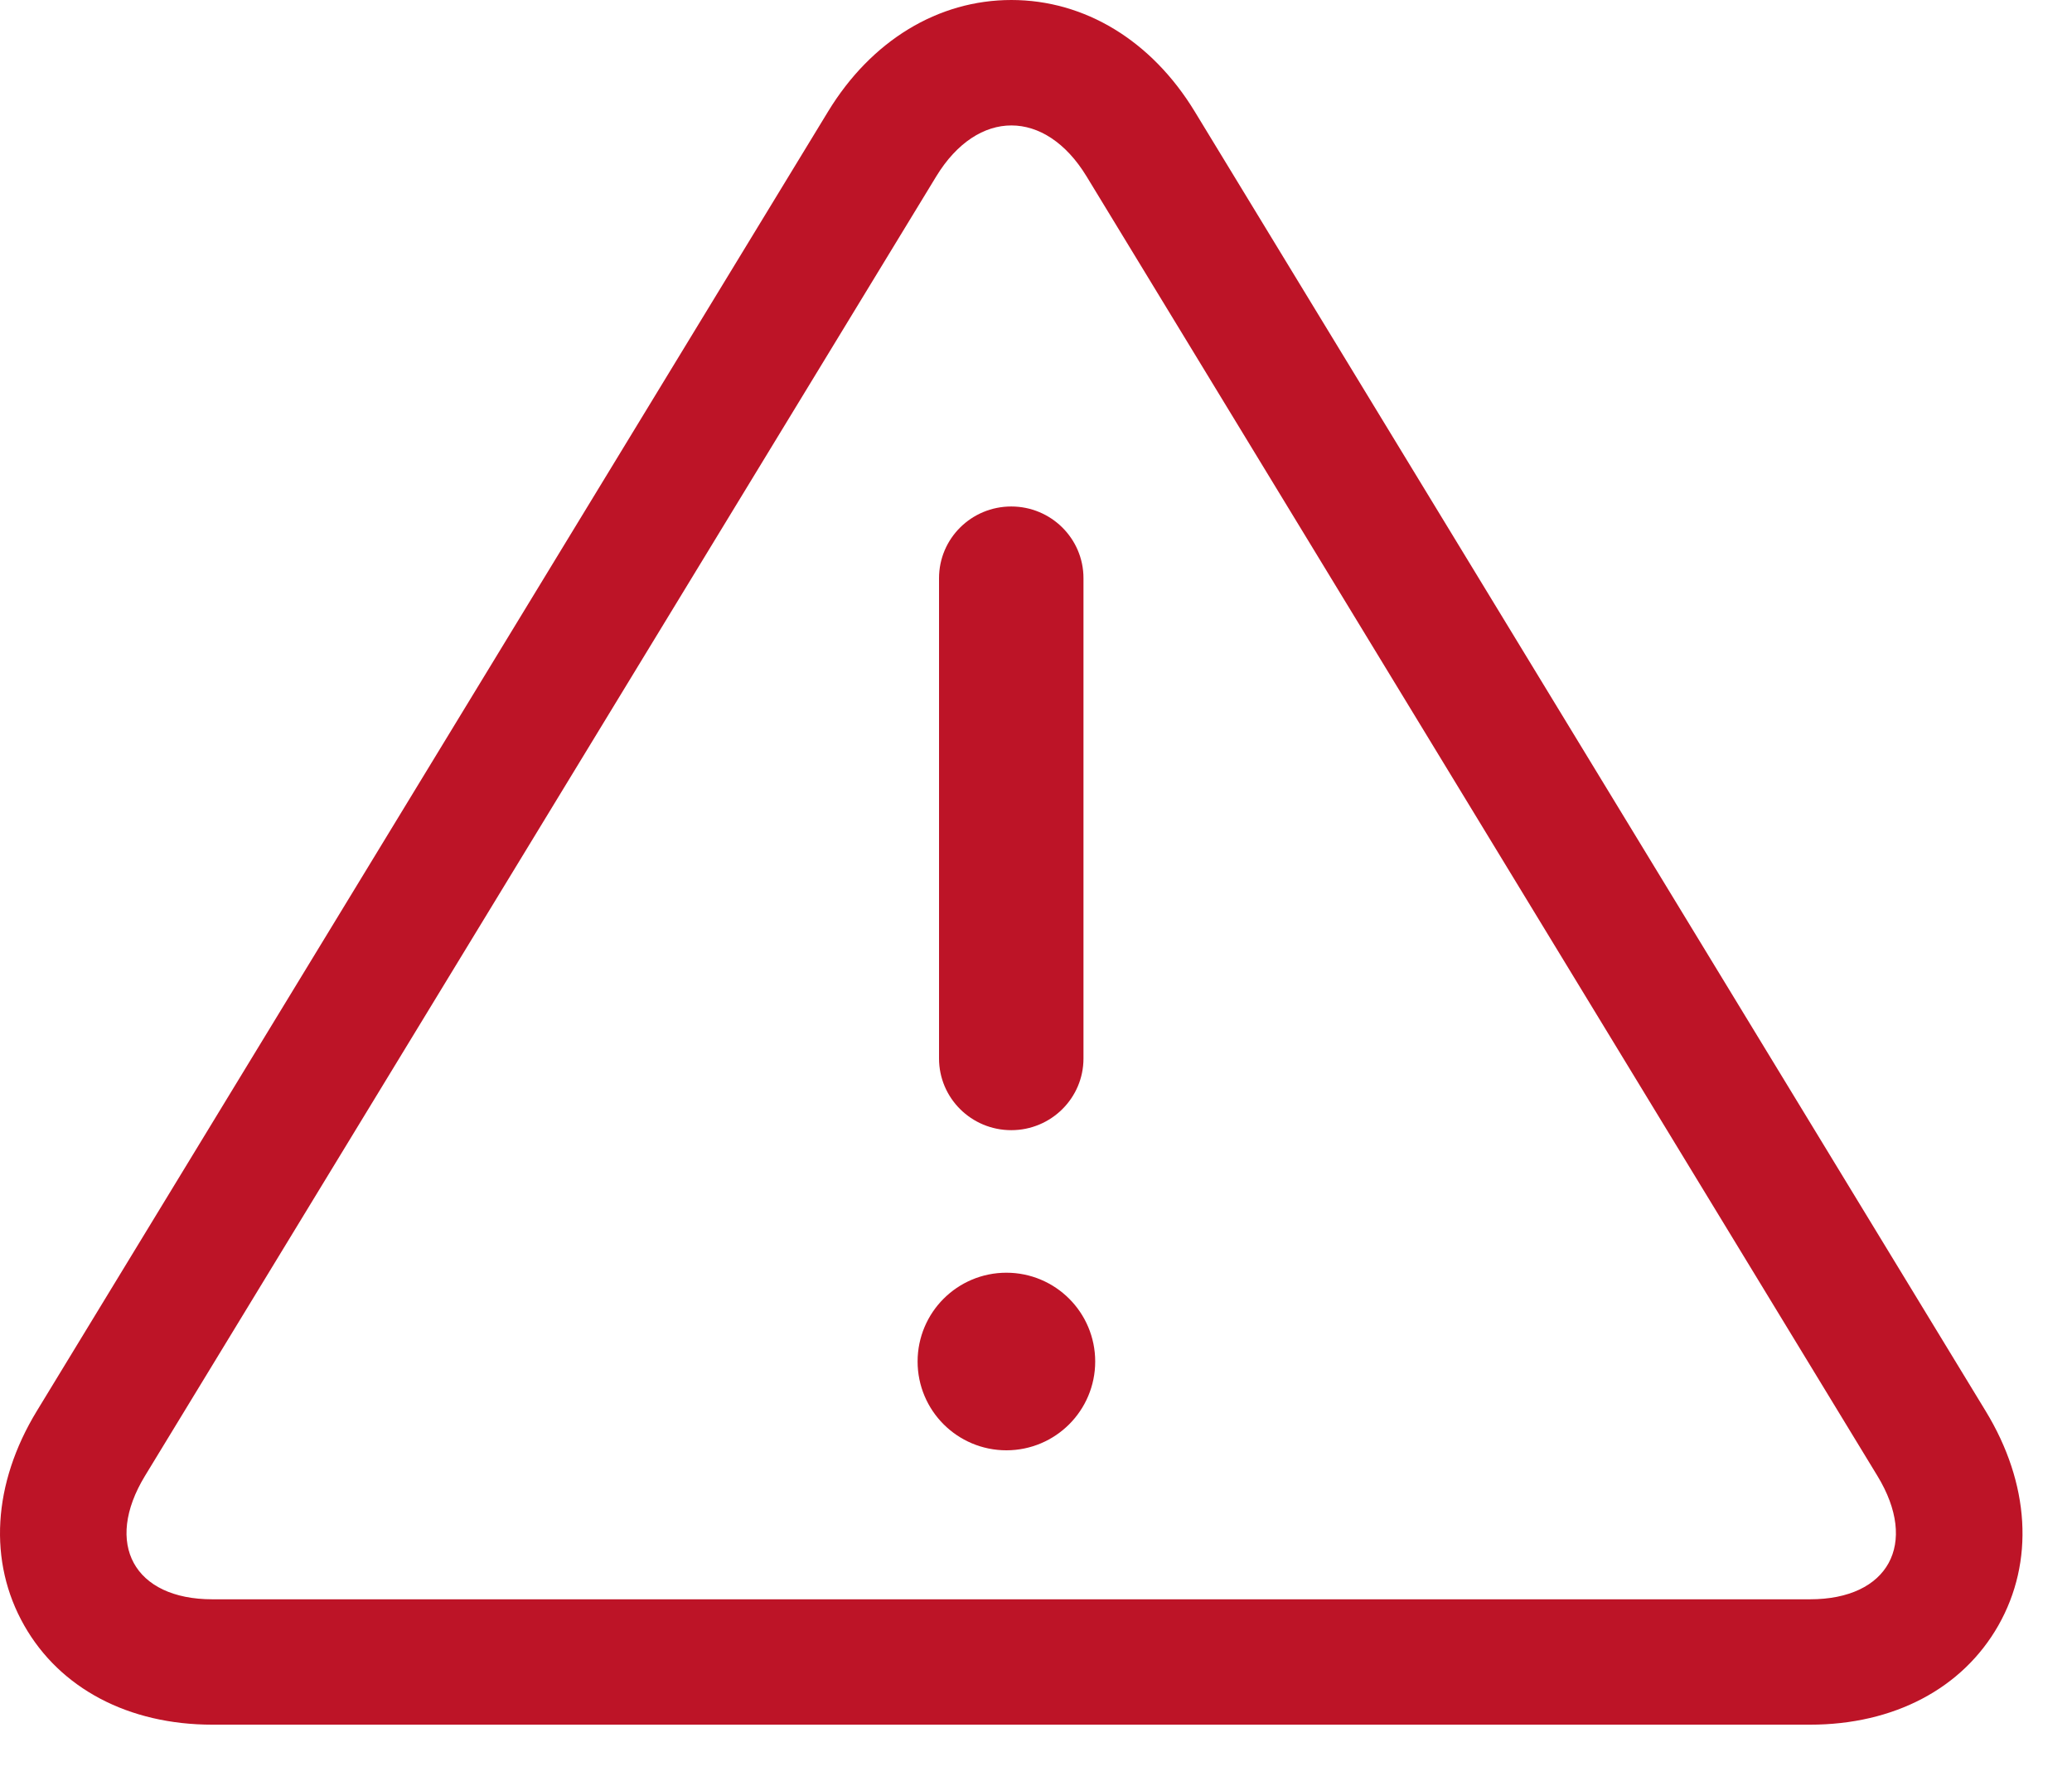 <?xml version="1.0" encoding="UTF-8"?>
<svg width="35px" height="30px" viewBox="0 0 35 30" version="1.1" xmlns="http://www.w3.org/2000/svg" xmlns:xlink="http://www.w3.org/1999/xlink">
    <!-- Generator: Sketch 52.2 (67145) - http://www.bohemiancoding.com/sketch -->
    <title>Group 9</title>
    <desc>Created with Sketch.</desc>
    <g id="Design" stroke="none" stroke-width="1" fill="none" fill-rule="evenodd">
        <g id="CP_Content_XL_Produktdetailseite_V1_e" transform="translate(-262, -3566)" fill="#BD1427">
            <g id="Warnung" transform="translate(234, 3531)">
                <g id="Group-9" transform="translate(28, 35)">
                    <g id="warning">
                        <path d="M17.082,19.092 C17.755,19.092 18.302,18.55 18.302,17.881 L18.302,9.767 C18.302,9.098 17.755,8.556 17.082,8.556 C16.408,8.556 15.862,9.098 15.862,9.767 L15.862,17.881 C15.862,18.55 16.408,19.092 17.082,19.092 M30.574,27.017 L3.588,27.017 C2.264,27.017 1.751,26.079 2.449,24.932 L15.816,2.978 C16.165,2.406 16.625,2.119 17.084,2.119 C17.545,2.119 18.004,2.406 18.353,2.978 L31.713,24.932 C32.412,26.079 31.899,27.017 30.574,27.017 M33.541,23.836 L20.18,1.882 C19.452,0.686 18.323,0 17.084,0 C15.846,0 14.718,0.686 13.989,1.882 L0.622,23.836 C-0.125,25.063 -0.203,26.383 0.409,27.459 C1.014,28.524 2.172,29.135 3.588,29.135 L30.575,29.135 C31.992,29.135 33.15,28.524 33.756,27.459 C34.367,26.383 34.289,25.063 33.541,23.836" id="Fill-4"></path>
                    </g>
                    <circle id="Oval" stroke="#BD1427" fill-rule="nonzero" cx="17" cy="23" r="1"></circle>
                </g>
            </g>
        </g>
    </g>
</svg>
